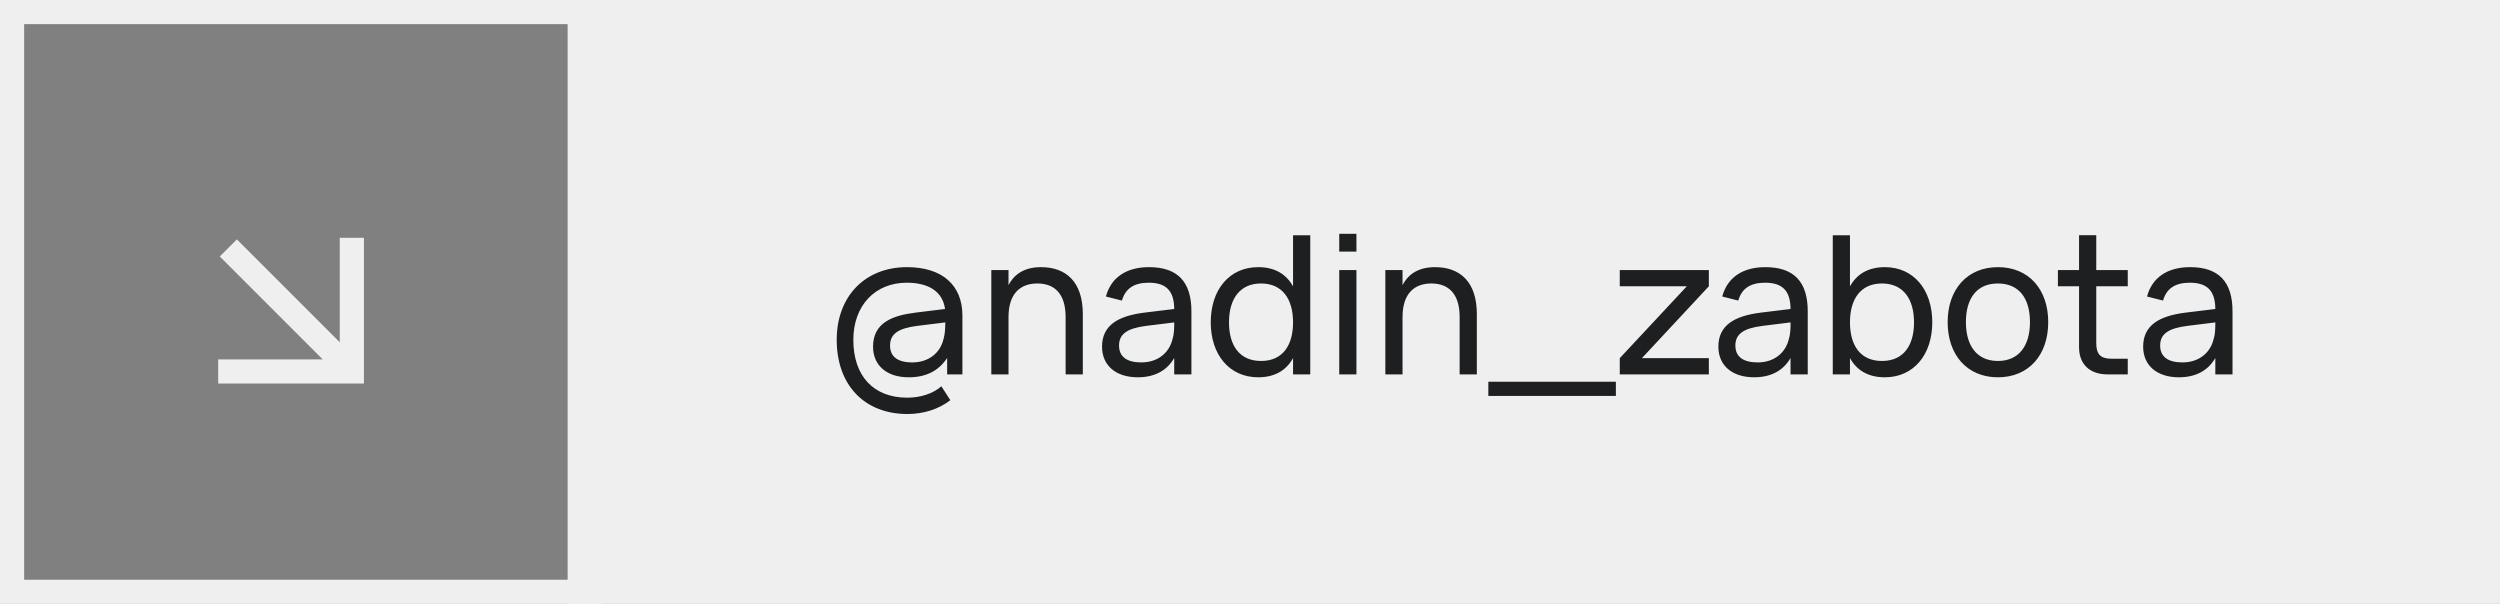 <?xml version="1.0" encoding="UTF-8"?> <svg xmlns="http://www.w3.org/2000/svg" width="207" height="50" viewBox="0 0 207 50" fill="none"><rect x="0" y="0" width="207" height="50" fill="#808080" stroke="none"/><rect x="1" y="-1" width="48" height="48" transform="matrix(1 0 0 -1 0 48)" stroke="#EFEFEF" stroke-width="2"></rect><g clip-path="url(#clip0_248_786)"><path d="M29.133 20.69L29.133 30.756L19.067 30.756M28.434 30.057L19.613 21.236" stroke="#EFEFEF" stroke-width="2" stroke-linecap="square"></path></g><rect width="160" height="50" transform="translate(47)" fill="#EFEFEF"></rect><path d="M78.424 29.64C77.72 30.704 76.688 31.24 75.24 31.24C73.36 31.24 72.288 30.2 72.288 28.704C72.288 26.728 73.888 26.128 75.776 25.888L78.248 25.584C78.064 24.176 76.928 23.408 75.08 23.408C72.44 23.408 70.656 25.32 70.656 28.136C70.656 31.136 72.328 32.928 75.12 32.928C76.216 32.928 77.264 32.592 77.944 31.984L78.688 33.136C77.72 33.888 76.456 34.28 75.136 34.28C71.568 34.28 69.28 31.88 69.28 28.136C69.28 24.536 71.624 22.12 75.096 22.12C78 22.12 79.688 23.592 79.688 26.136V31H78.424V29.64ZM78.272 26.696L75.936 26.984C74.352 27.184 73.696 27.672 73.696 28.608C73.696 29.512 74.304 30.008 75.536 30.008C76.888 30.008 77.856 29.232 78.128 28.056C78.256 27.624 78.264 27.104 78.272 26.72V26.696ZM88.233 31V26.248C88.233 24.328 87.321 23.472 85.889 23.472C84.473 23.472 83.505 24.32 83.505 26.248V31H82.081V22.36H83.505V23.608C83.913 22.816 84.697 22.12 86.193 22.12C88.273 22.12 89.657 23.336 89.657 26.008V31H88.233ZM95.137 22.12C97.497 22.12 98.649 23.32 98.649 25.776V31H97.225V29.64C96.625 30.688 95.601 31.24 94.209 31.24C92.393 31.24 91.249 30.264 91.249 28.704C91.249 26.928 92.585 26.16 94.737 25.888L97.225 25.584C97.217 24.072 96.545 23.408 95.121 23.408C93.905 23.408 93.185 23.88 92.897 24.888L91.569 24.552C91.993 22.976 93.257 22.12 95.137 22.12ZM97.225 26.696L94.897 26.984C93.321 27.184 92.657 27.664 92.657 28.608C92.657 29.528 93.289 30.008 94.505 30.008C95.849 30.008 96.817 29.232 97.089 28.056C97.225 27.624 97.225 27.104 97.225 26.72V26.696ZM107.065 19.48H108.489V31H107.065V29.648C106.513 30.648 105.577 31.24 104.177 31.24C101.785 31.24 100.249 29.36 100.249 26.688C100.249 23.976 101.801 22.12 104.177 22.12C105.585 22.12 106.513 22.72 107.065 23.712V19.48ZM104.417 23.472C102.633 23.472 101.761 24.784 101.761 26.688C101.761 28.632 102.649 29.888 104.417 29.888C106.225 29.888 107.065 28.576 107.065 26.688C107.065 24.736 106.161 23.472 104.417 23.472ZM112.313 20.832H110.889V19.36H112.313V20.832ZM112.313 31H110.889V22.36H112.313V31ZM120.858 31V26.248C120.858 24.328 119.946 23.472 118.514 23.472C117.098 23.472 116.13 24.32 116.13 26.248V31H114.706V22.36H116.13V23.608C116.538 22.816 117.322 22.12 118.818 22.12C120.898 22.12 122.282 23.336 122.282 26.008V31H120.858ZM133.794 32.784H123.234V31.608H133.794V32.784ZM141.493 31H134.117V29.656L139.669 23.704H134.117V22.36H141.493V23.704L135.949 29.656H141.493V31ZM146.169 22.12C148.529 22.12 149.681 23.32 149.681 25.776V31H148.257V29.64C147.657 30.688 146.633 31.24 145.241 31.24C143.425 31.24 142.281 30.264 142.281 28.704C142.281 26.928 143.617 26.16 145.769 25.888L148.257 25.584C148.249 24.072 147.577 23.408 146.153 23.408C144.937 23.408 144.217 23.88 143.929 24.888L142.601 24.552C143.025 22.976 144.289 22.12 146.169 22.12ZM148.257 26.696L145.929 26.984C144.353 27.184 143.689 27.664 143.689 28.608C143.689 29.528 144.321 30.008 145.537 30.008C146.881 30.008 147.849 29.232 148.121 28.056C148.257 27.624 148.257 27.104 148.257 26.72V26.696ZM151.753 31V19.48H153.177V23.712C153.729 22.72 154.657 22.12 156.065 22.12C158.441 22.12 159.993 23.976 159.993 26.688C159.993 29.36 158.457 31.24 156.065 31.24C154.665 31.24 153.729 30.648 153.177 29.648V31H151.753ZM155.825 23.472C154.081 23.472 153.177 24.736 153.177 26.688C153.177 28.576 154.017 29.888 155.825 29.888C157.593 29.888 158.481 28.632 158.481 26.688C158.481 24.784 157.609 23.472 155.825 23.472ZM165.425 31.24C162.857 31.24 161.265 29.36 161.265 26.672C161.265 23.968 162.881 22.12 165.425 22.12C168.009 22.12 169.593 23.984 169.593 26.672C169.593 29.384 167.993 31.24 165.425 31.24ZM165.425 29.888C167.169 29.888 168.081 28.624 168.081 26.672C168.081 24.688 167.169 23.472 165.425 23.472C163.665 23.472 162.777 24.72 162.777 26.672C162.777 28.648 163.705 29.888 165.425 29.888ZM170.394 23.704V22.36H172.146V19.472H173.57V22.36H176.178V23.704H173.57V28.416C173.57 29.336 173.93 29.704 174.842 29.704H176.178V31H174.506C173.034 31 172.146 30.16 172.146 28.76V23.704H170.394ZM181.341 22.12C183.701 22.12 184.852 23.32 184.852 25.776V31H183.429V29.64C182.829 30.688 181.805 31.24 180.413 31.24C178.597 31.24 177.453 30.264 177.453 28.704C177.453 26.928 178.789 26.16 180.941 25.888L183.429 25.584C183.421 24.072 182.749 23.408 181.325 23.408C180.109 23.408 179.389 23.88 179.101 24.888L177.773 24.552C178.197 22.976 179.461 22.12 181.341 22.12ZM183.429 26.696L181.101 26.984C179.525 27.184 178.861 27.664 178.861 28.608C178.861 29.528 179.493 30.008 180.709 30.008C182.053 30.008 183.021 29.232 183.293 28.056C183.429 27.624 183.429 27.104 183.429 26.72V26.696Z" fill="#1E1F20"></path><defs><clipPath id="clip0_248_786"><rect width="13" height="13" fill="white" transform="translate(18 19)"></rect></clipPath></defs></svg> 